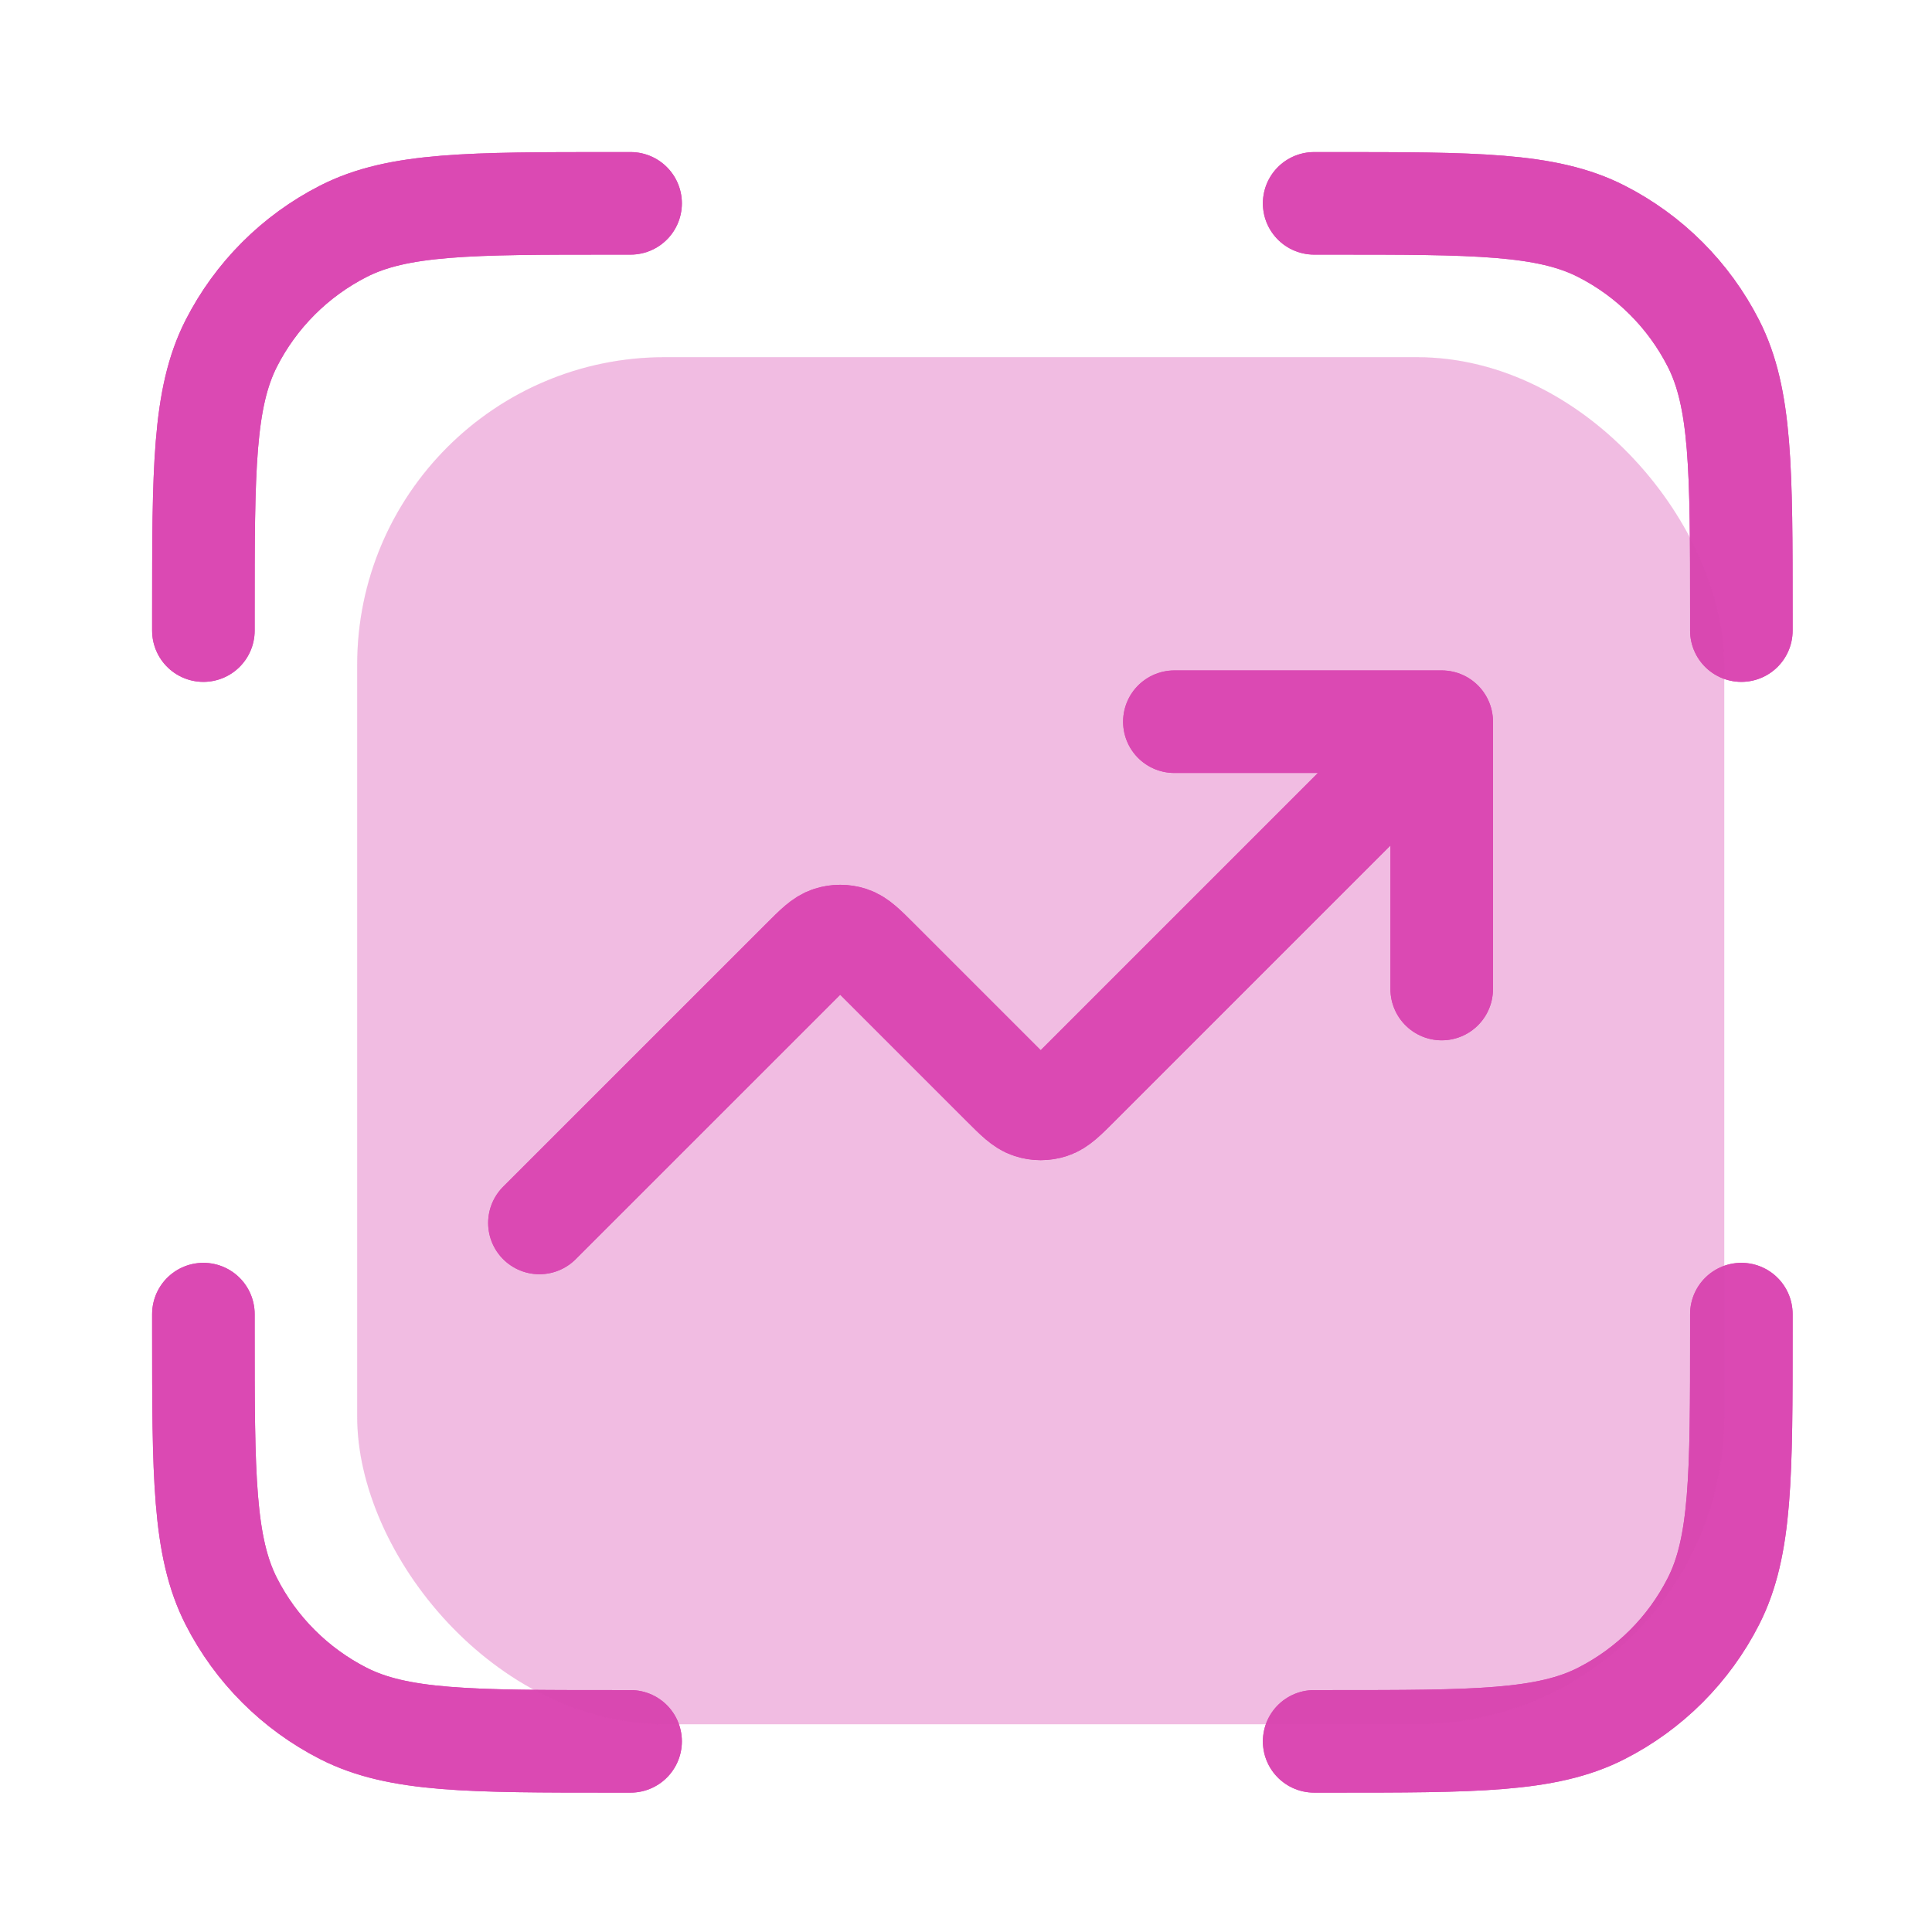 <svg width="40" height="40" viewBox="0 0 40 40" fill="none" xmlns="http://www.w3.org/2000/svg">
<path d="M13.056 4.21H12.702C9.73 4.21 8.243 4.21 7.108 4.789C6.11 5.298 5.298 6.11 4.789 7.108C4.211 8.243 4.211 9.729 4.211 12.702V13.056M13.056 36.053H12.702C9.73 36.053 8.243 36.053 7.108 35.474C6.11 34.965 5.298 34.154 4.789 33.155C4.211 32.02 4.211 30.534 4.211 27.561V27.207M36.053 13.056V12.702C36.053 9.729 36.053 8.243 35.474 7.108C34.965 6.11 34.154 5.298 33.155 4.789C32.02 4.21 30.534 4.21 27.561 4.21H27.208M36.053 27.207V27.561C36.053 30.534 36.053 32.02 35.474 33.155C34.965 34.154 34.154 34.965 33.155 35.474C32.02 36.053 30.534 36.053 27.561 36.053H27.208" stroke="#DB49B3" stroke-width="2.123" stroke-linecap="round" stroke-linejoin="round"/>
<path d="M13.056 4.21H12.702C9.73 4.21 8.243 4.21 7.108 4.789C6.11 5.298 5.298 6.11 4.789 7.108C4.211 8.243 4.211 9.729 4.211 12.702V13.056M13.056 36.053H12.702C9.73 36.053 8.243 36.053 7.108 35.474C6.11 34.965 5.298 34.154 4.789 33.155C4.211 32.02 4.211 30.534 4.211 27.561V27.207M36.053 13.056V12.702C36.053 9.729 36.053 8.243 35.474 7.108C34.965 6.11 34.154 5.298 33.155 4.789C32.02 4.21 30.534 4.21 27.561 4.21H27.208M36.053 27.207V27.561C36.053 30.534 36.053 32.02 35.474 33.155C34.965 34.154 34.154 34.965 33.155 35.474C32.02 36.053 30.534 36.053 27.561 36.053H27.208" stroke="#DB49B3" stroke-width="2.123" stroke-linecap="round" stroke-linejoin="round"/>
<rect x="7.395" y="7.395" width="28.304" height="28.304" rx="6.368" fill="#DB49B3" fill-opacity="0.2"/>
<rect x="7.395" y="7.395" width="28.304" height="28.304" rx="6.368" fill="#DB49B3" fill-opacity="0.2"/>
<path d="M29.849 14.942L22.329 22.462C22.055 22.736 21.919 22.873 21.761 22.924C21.622 22.97 21.472 22.97 21.333 22.924C21.175 22.873 21.038 22.736 20.764 22.462L18.178 19.876C17.904 19.602 17.767 19.465 17.609 19.414C17.47 19.369 17.321 19.369 17.182 19.414C17.024 19.465 16.887 19.602 16.613 19.876L11.168 25.32M29.849 14.942H24.314M29.849 14.942V20.477" stroke="#DB49B3" stroke-width="2.123" stroke-linecap="round" stroke-linejoin="round"/>
<path d="M29.849 14.942L22.329 22.462C22.055 22.736 21.919 22.873 21.761 22.924C21.622 22.97 21.472 22.97 21.333 22.924C21.175 22.873 21.038 22.736 20.764 22.462L18.178 19.876C17.904 19.602 17.767 19.465 17.609 19.414C17.47 19.369 17.321 19.369 17.182 19.414C17.024 19.465 16.887 19.602 16.613 19.876L11.168 25.32M29.849 14.942H24.314M29.849 14.942V20.477" stroke="#DB49B3" stroke-width="2.123" stroke-linecap="round" stroke-linejoin="round"/>
</svg>
